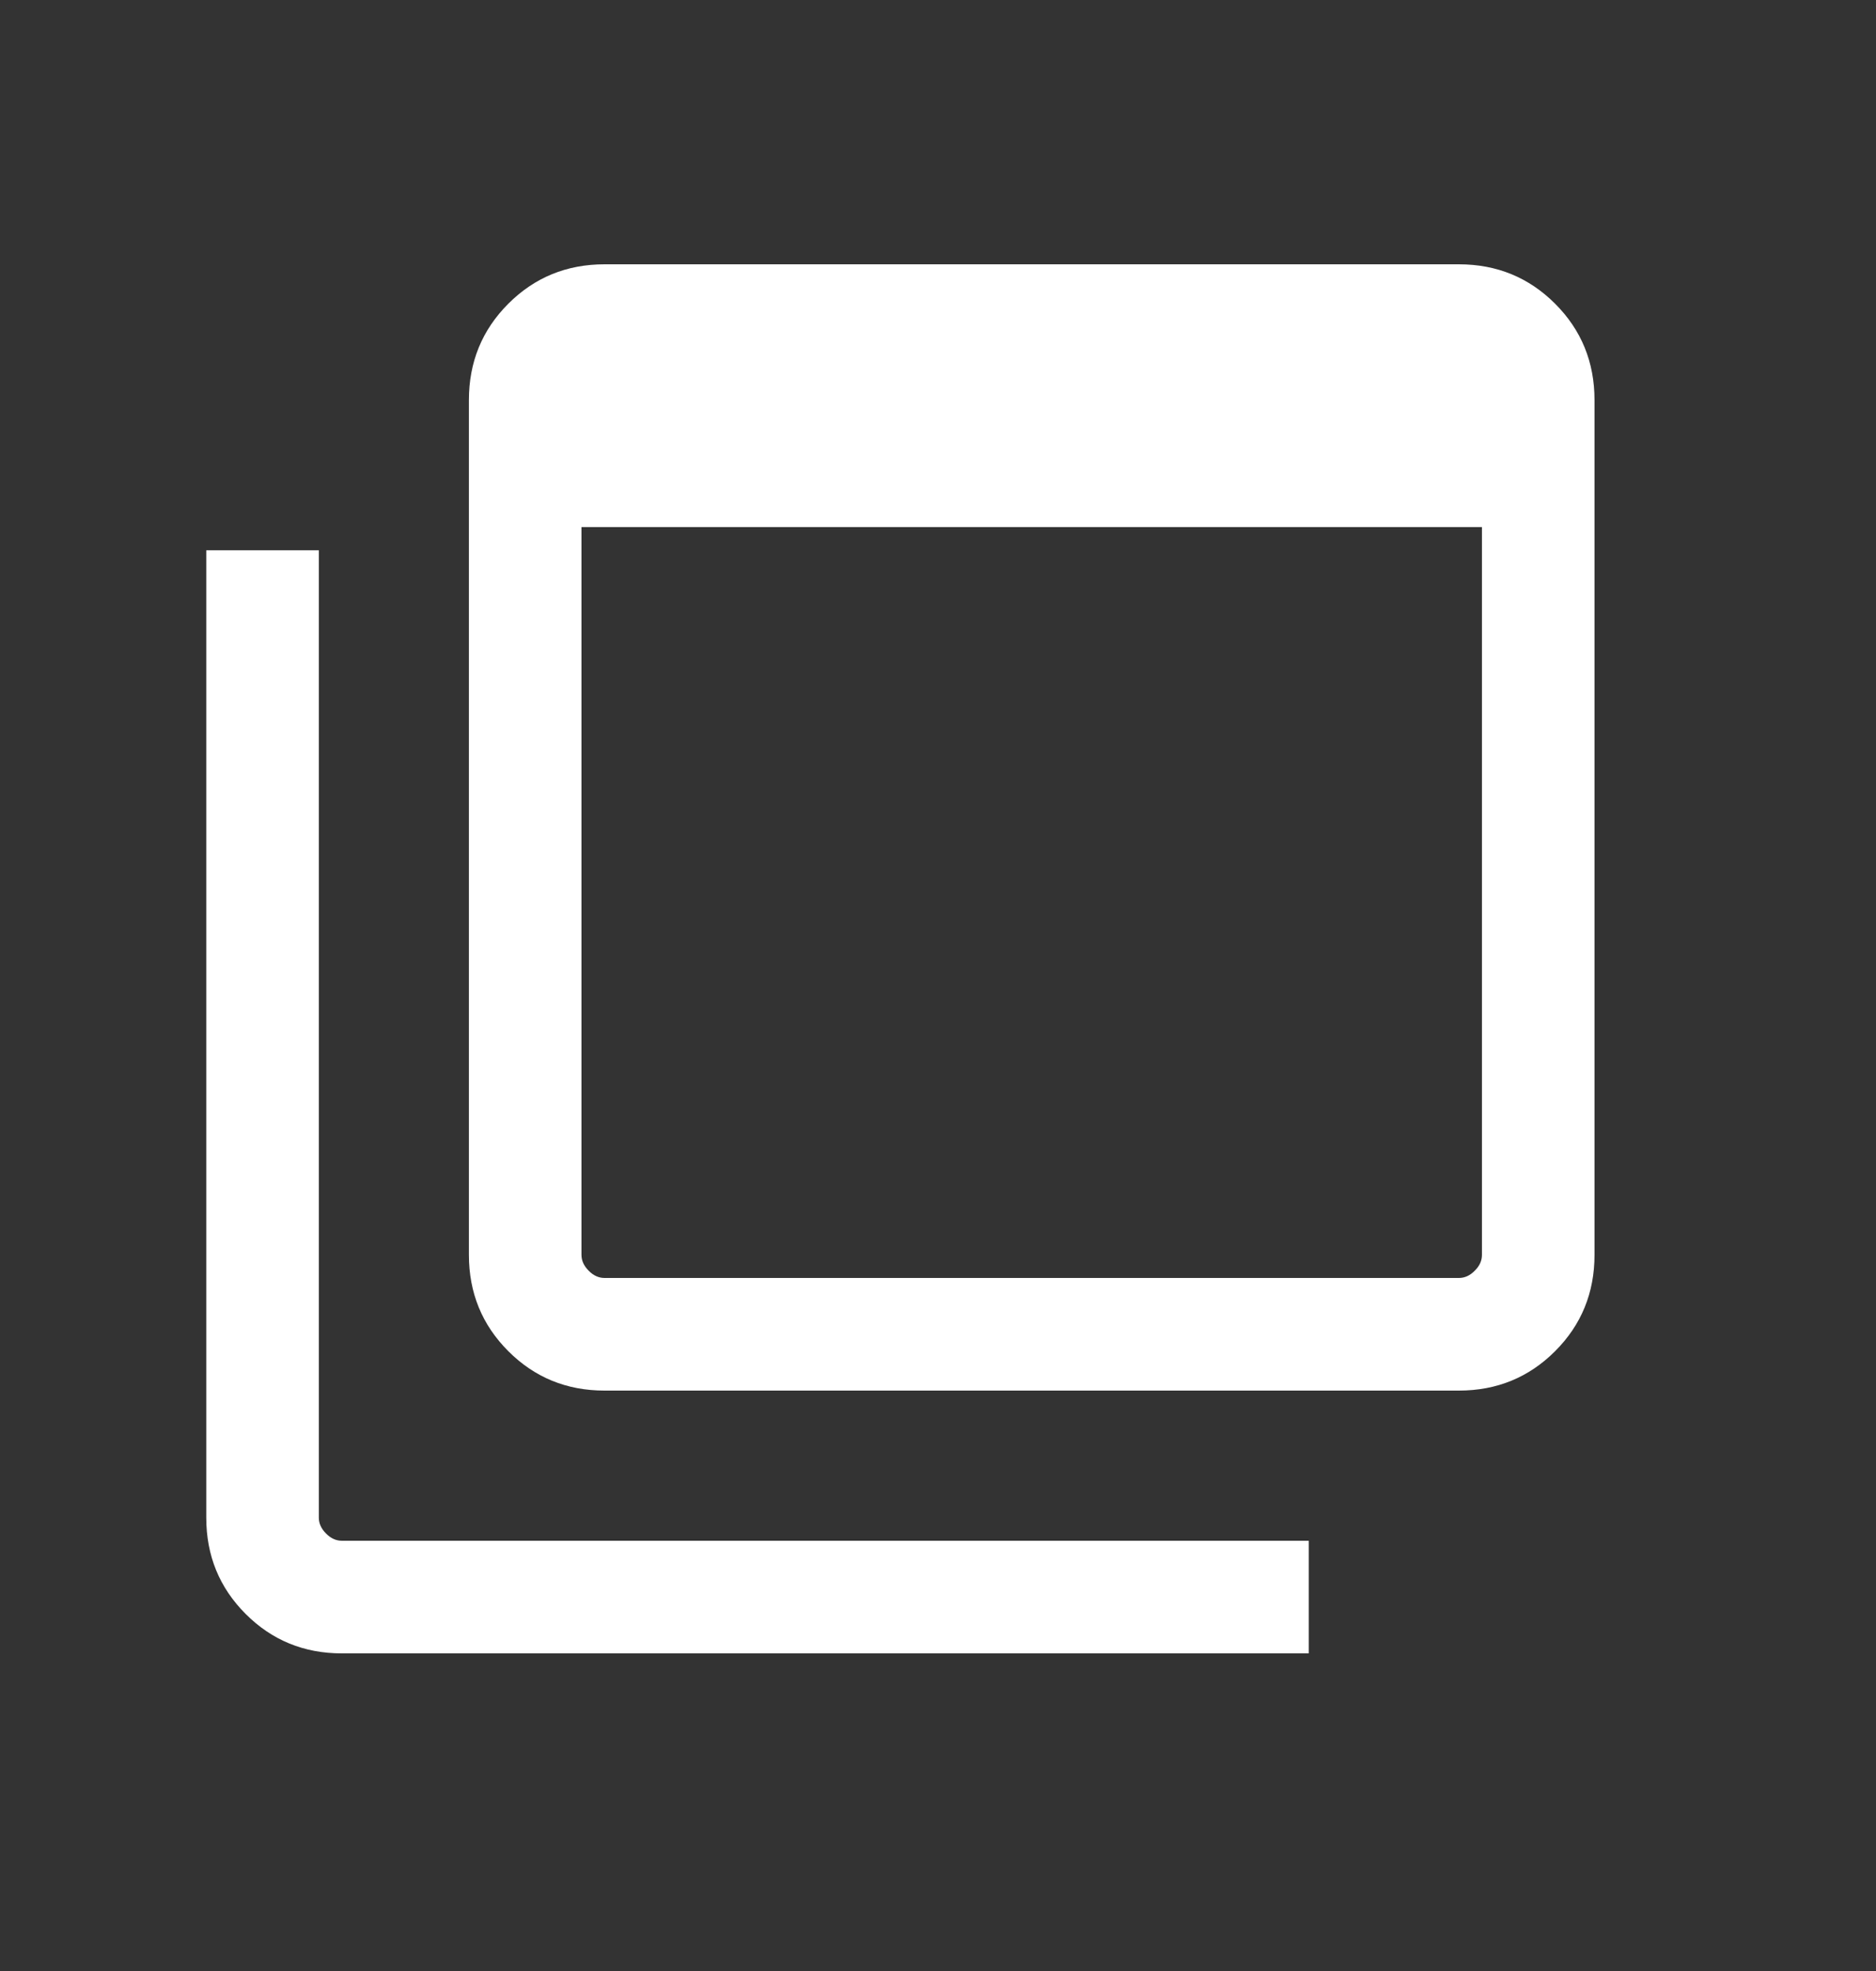 <svg width="20" height="21" viewBox="0 0 20 21" fill="none" xmlns="http://www.w3.org/2000/svg">
<rect x="0" y="0" width="20" height="21" fill="#333333" stroke="none"/>
<mask id="mask0_11510_5382" style="mask-type:alpha" maskUnits="userSpaceOnUse" x="0" y="0" width="20" height="21">
<rect y="0.816" width="19.2" height="19.2" fill="#D9D9D9"/>
</mask>
<g mask="url(#mask0_11510_5382)">
<path d="M6.445 13.616H15.553C15.615 13.616 15.671 13.591 15.722 13.539C15.774 13.488 15.799 13.432 15.799 13.37V5.616H6.199V13.37C6.199 13.432 6.225 13.488 6.276 13.539C6.327 13.591 6.384 13.616 6.445 13.616ZM6.445 14.816C6.041 14.816 5.699 14.676 5.419 14.396C5.139 14.116 4.999 13.774 4.999 13.37V4.263C4.999 3.858 5.139 3.516 5.419 3.236C5.699 2.956 6.041 2.816 6.445 2.816H15.553C15.957 2.816 16.299 2.956 16.579 3.236C16.859 3.516 16.999 3.858 16.999 4.263V13.37C16.999 13.774 16.859 14.116 16.579 14.396C16.299 14.676 15.957 14.816 15.553 14.816H6.445ZM3.645 17.616C3.241 17.616 2.899 17.476 2.619 17.196C2.339 16.916 2.199 16.574 2.199 16.17V5.863H3.399V16.17C3.399 16.232 3.425 16.288 3.476 16.339C3.527 16.391 3.584 16.416 3.645 16.416H13.953V17.616H3.645Z" fill="white"/>
</g>
</svg>
